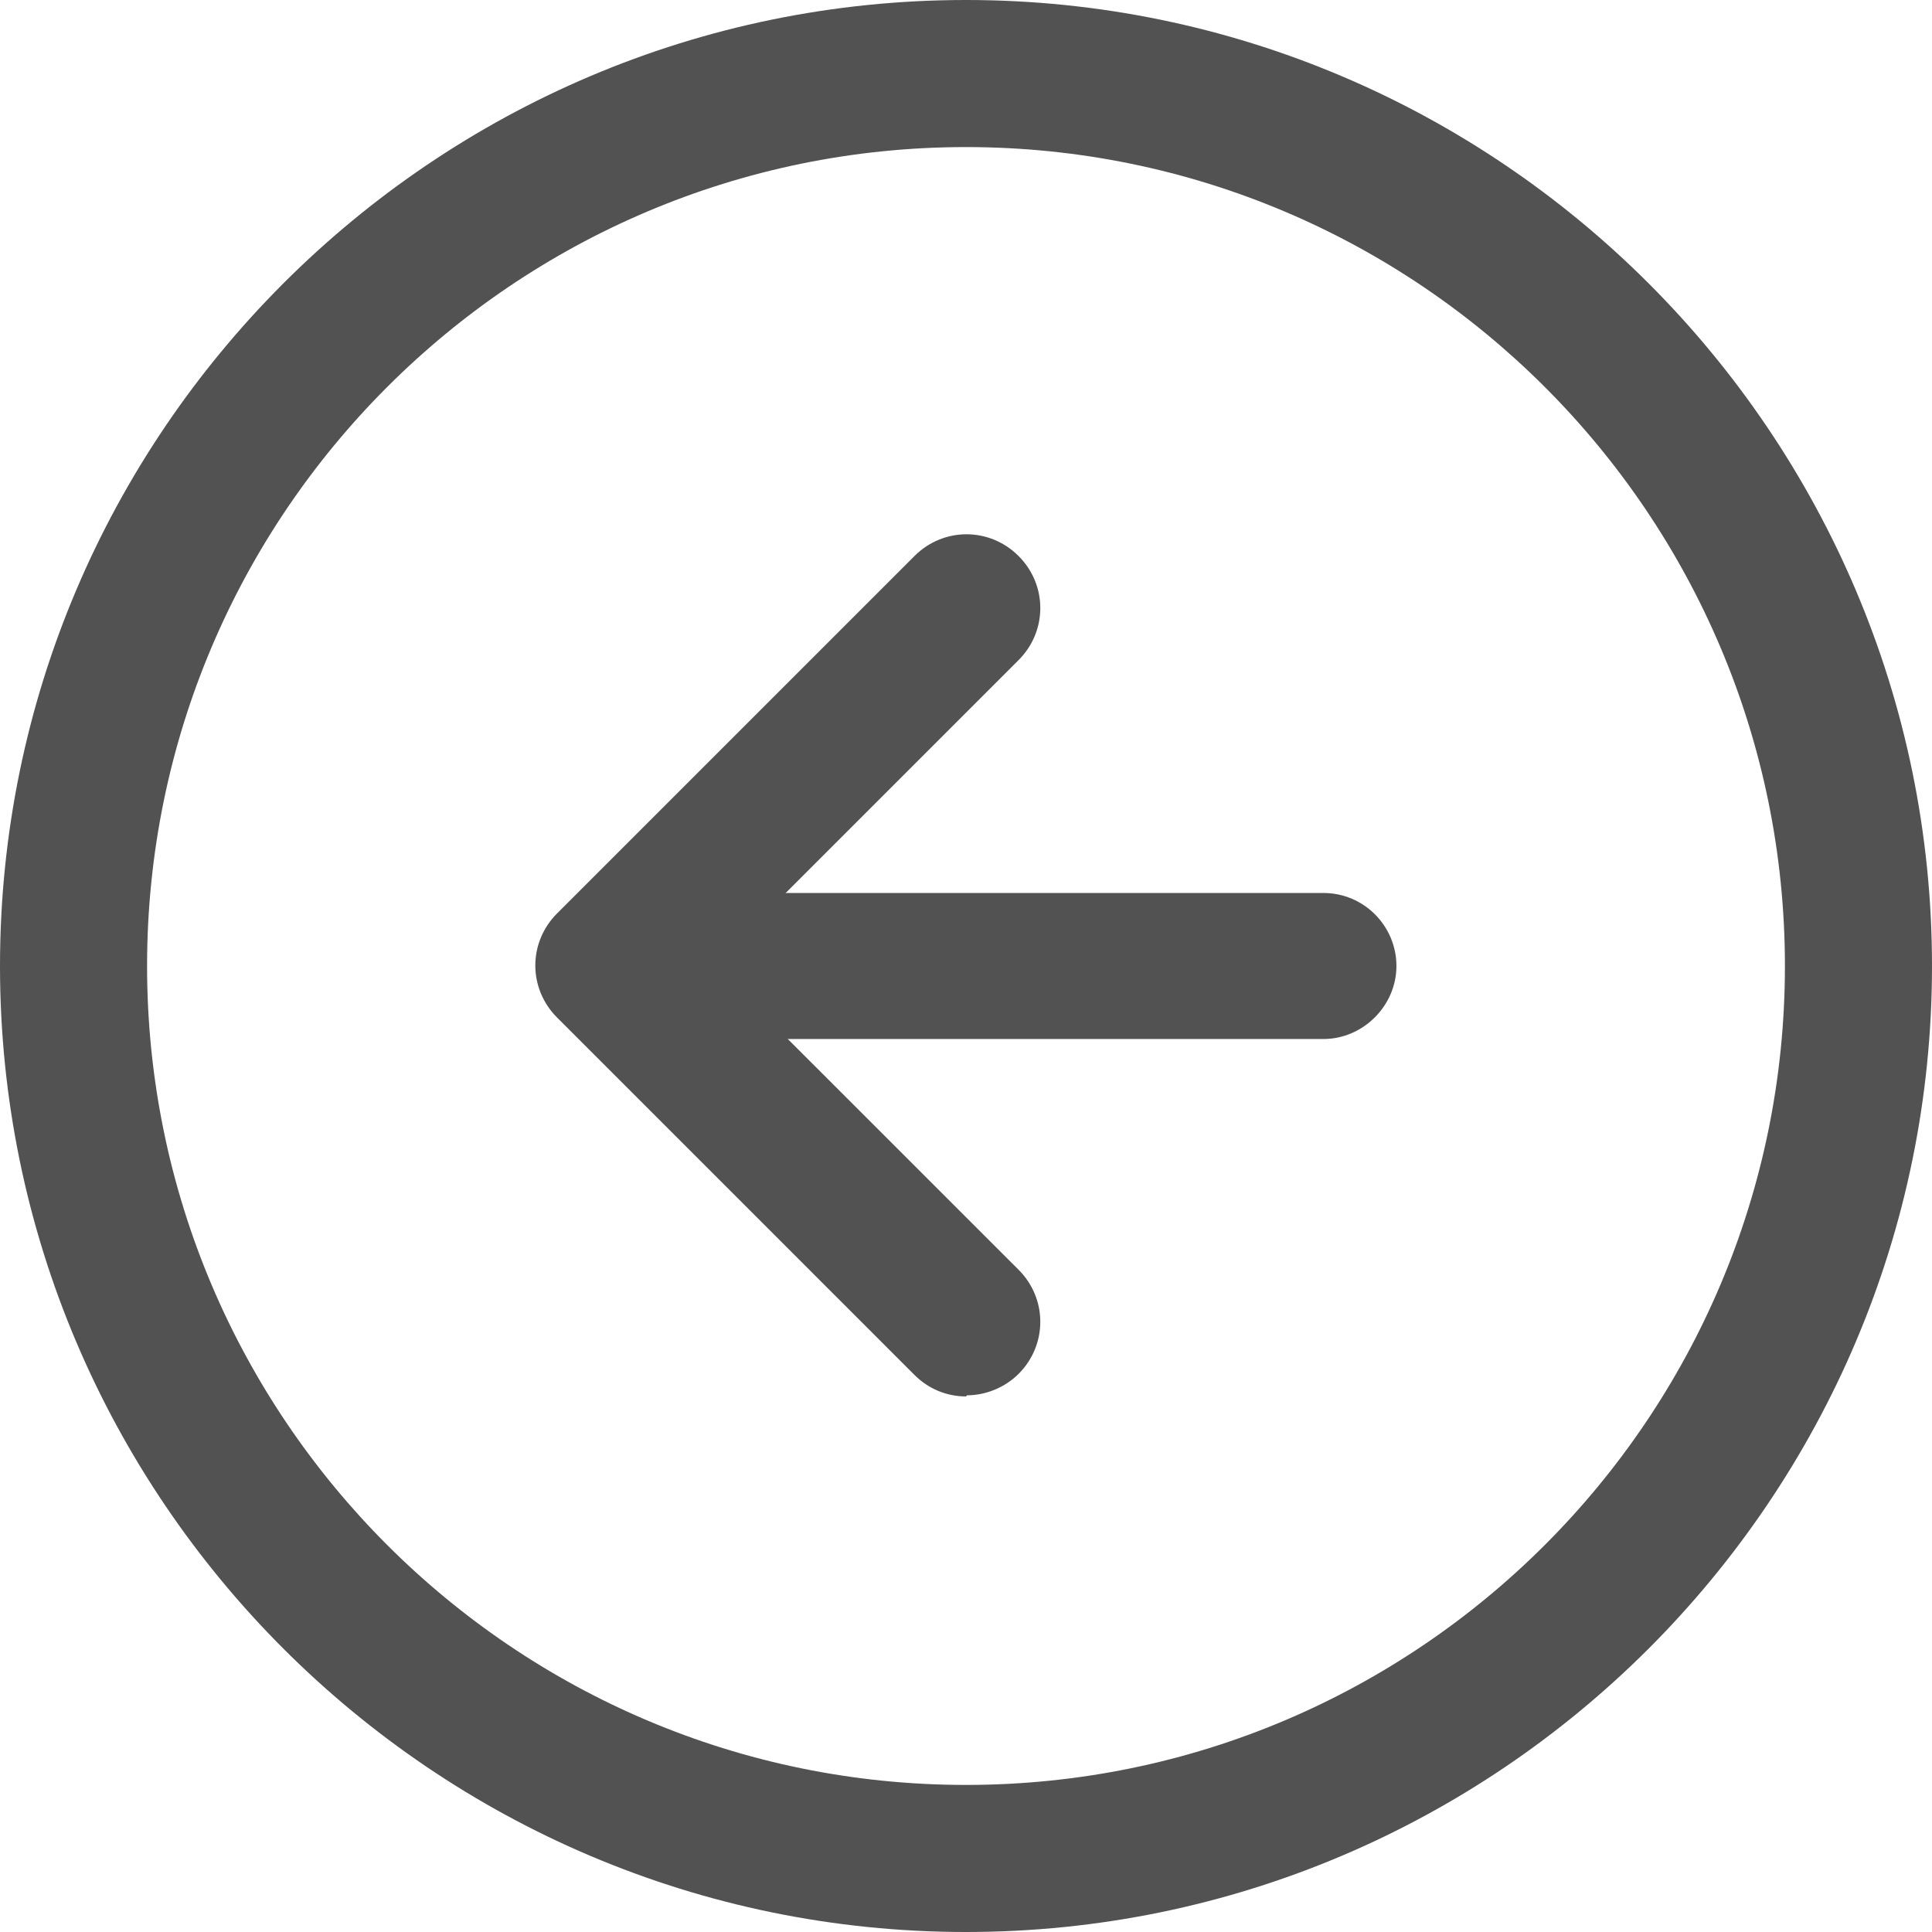 <svg width="24" height="24" viewBox="0 0 24 24" fill="none" xmlns="http://www.w3.org/2000/svg">
<path d="M12 24C5.387 24 0 18.613 0 12C0 5.387 5.387 0 12 0C18.613 0 24 5.387 24 12C24 18.613 18.613 24 12 24ZM12 1.827C6.387 1.827 1.827 6.387 1.827 12C1.827 17.613 6.387 22.173 12 22.173C17.613 22.173 22.173 17.613 22.173 12C22.173 6.387 17.613 1.827 12 1.827Z" fill="#525252"/>
<path d="M12 17.347C11.76 17.347 11.533 17.253 11.36 17.08L6.92 12.64C6.56 12.28 6.56 11.707 6.92 11.347L11.36 6.907C11.72 6.547 12.293 6.547 12.653 6.907C13.013 7.267 13.013 7.84 12.653 8.2L8.866 11.987L12.653 15.773C13.013 16.133 13.013 16.707 12.653 17.067C12.48 17.24 12.24 17.333 12.013 17.333L12 17.347Z" fill="#525252"/>
<path d="M16.44 12.907H7.573C7.067 12.907 6.667 12.493 6.667 12C6.667 11.507 7.08 11.093 7.573 11.093H16.44C16.947 11.093 17.347 11.507 17.347 12C17.347 12.493 16.933 12.907 16.44 12.907Z" fill="#525252"/>
</svg>
